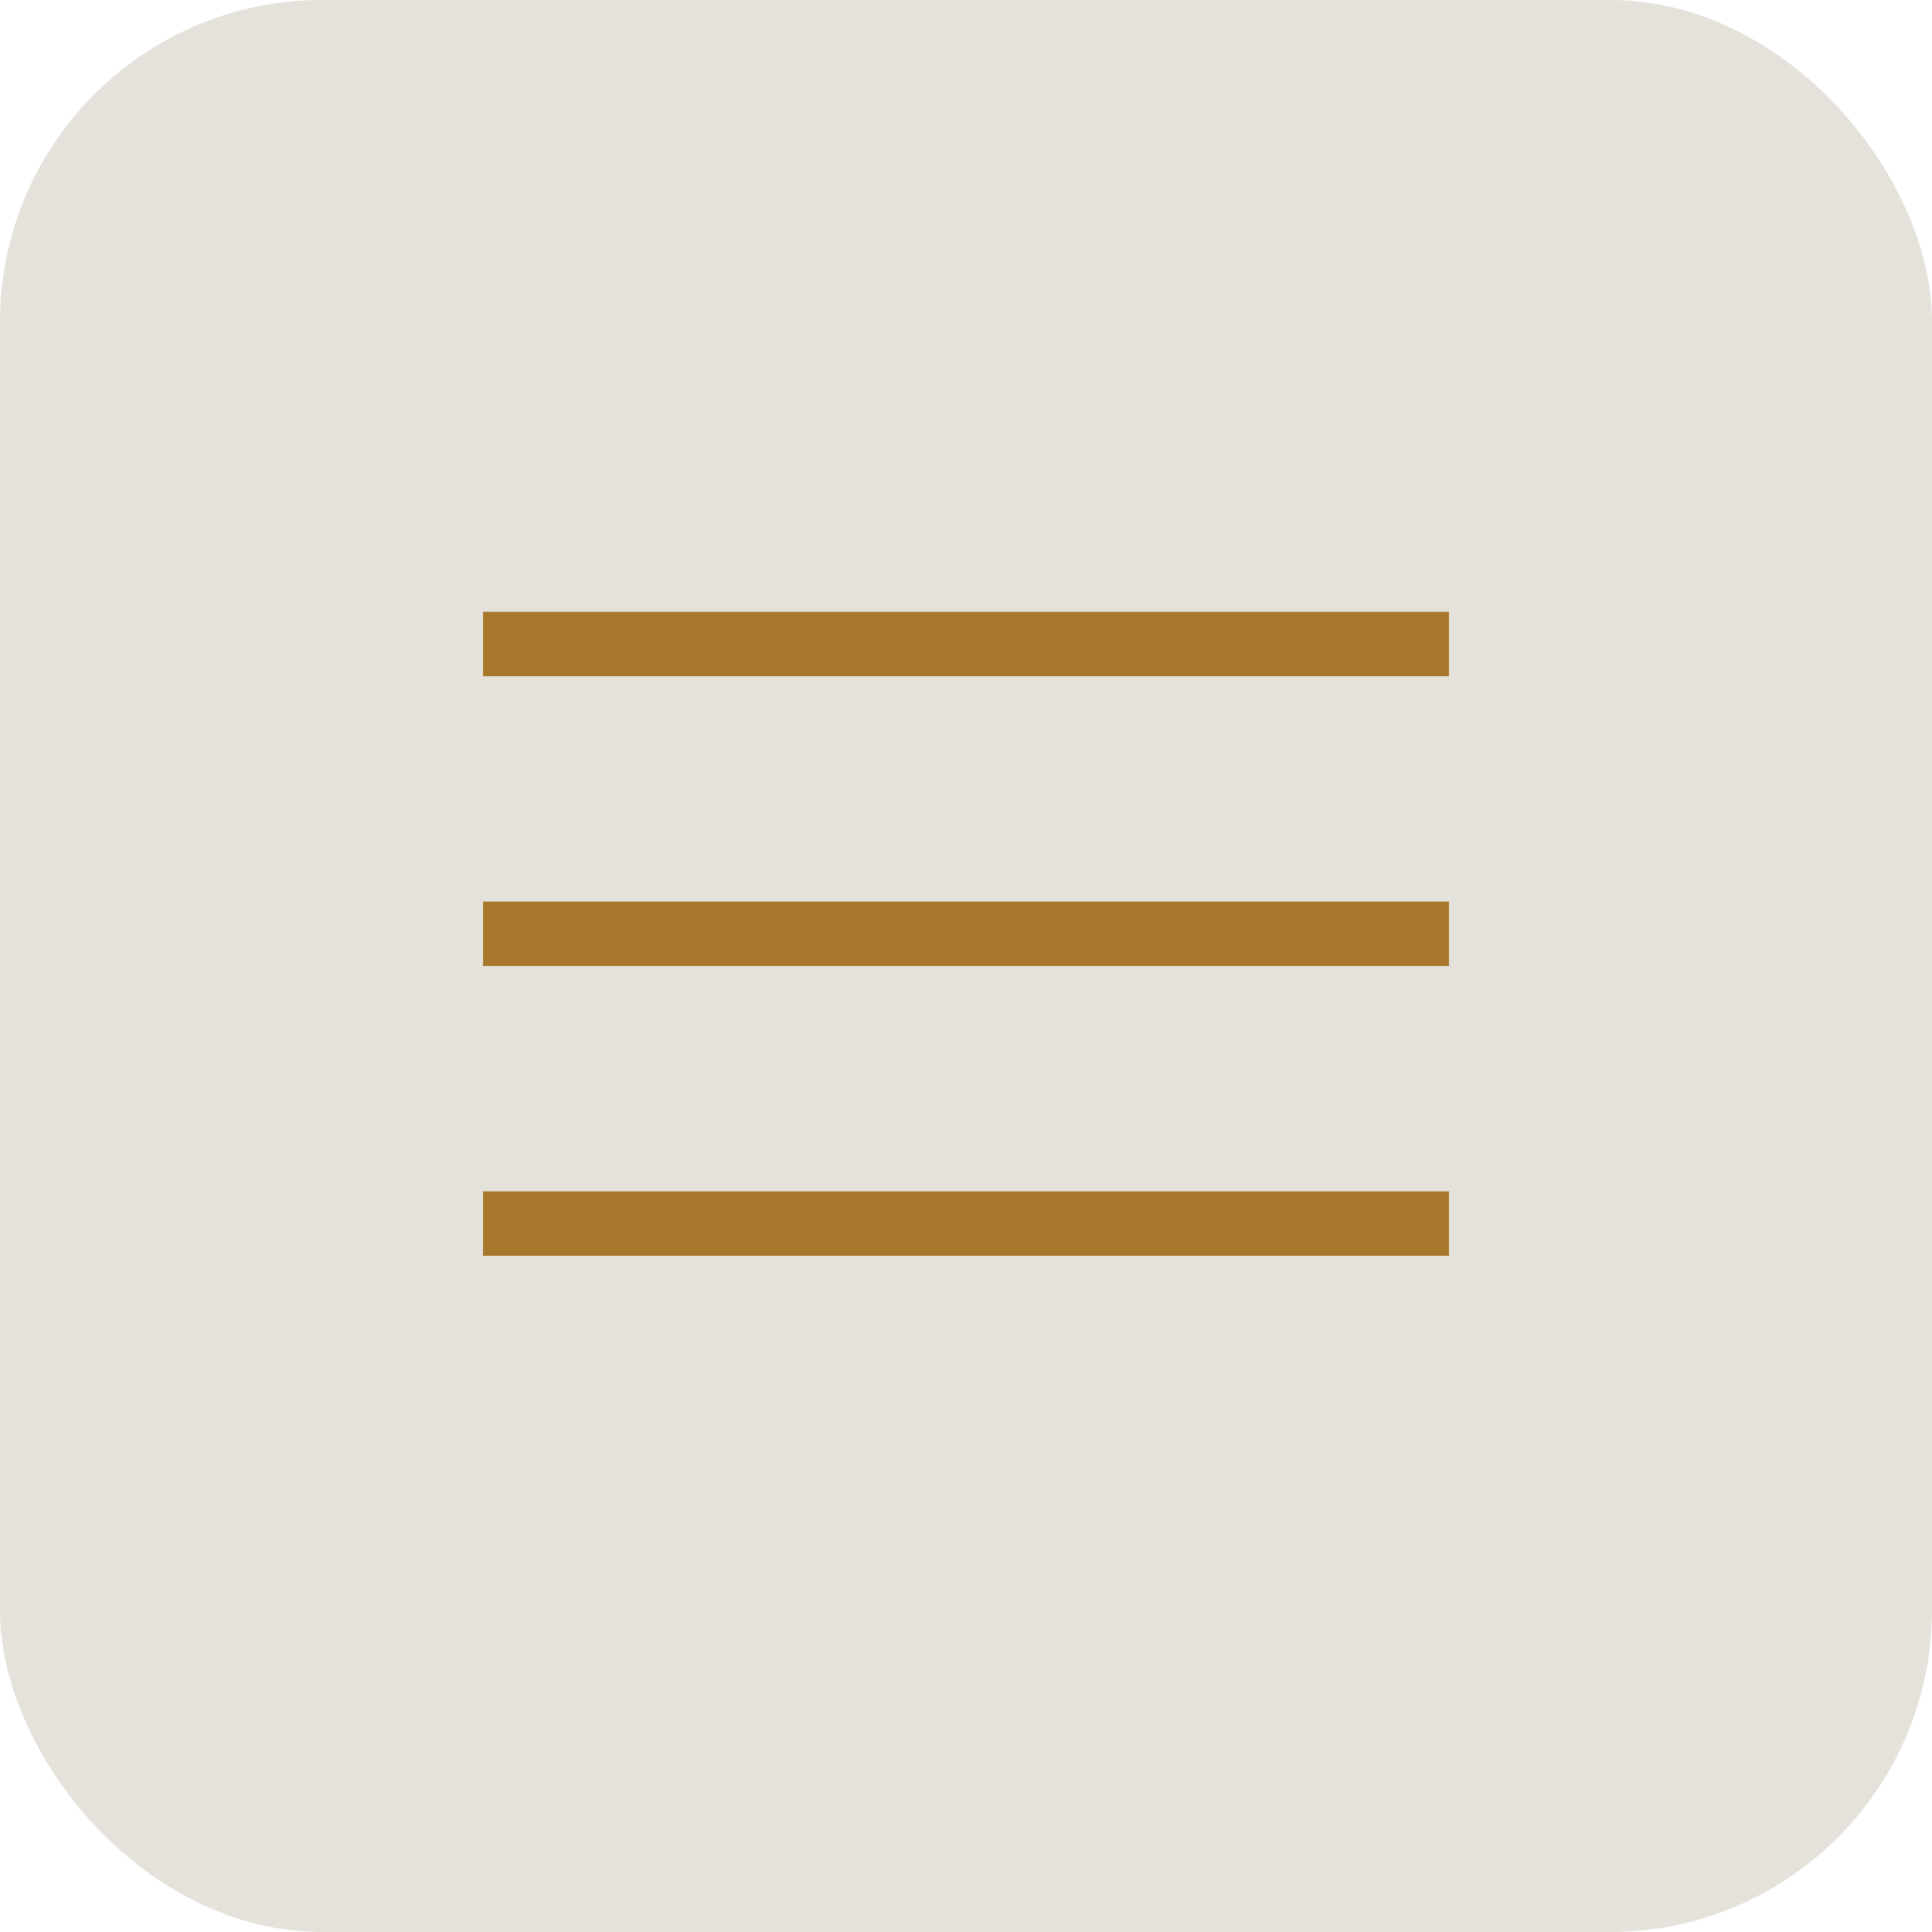 <?xml version="1.0" encoding="UTF-8"?> <svg xmlns="http://www.w3.org/2000/svg" width="30" height="30" viewBox="0 0 30 30" fill="none"><rect width="30" height="30" rx="5" fill="#E5E2DB"></rect><line x1="7.5" y1="10" x2="22.5" y2="10" stroke="#A7782C"></line><line x1="7.5" y1="14.5" x2="22.5" y2="14.5" stroke="#A7782C"></line><line x1="7.5" y1="19" x2="22.5" y2="19" stroke="#A7782C"></line></svg> 